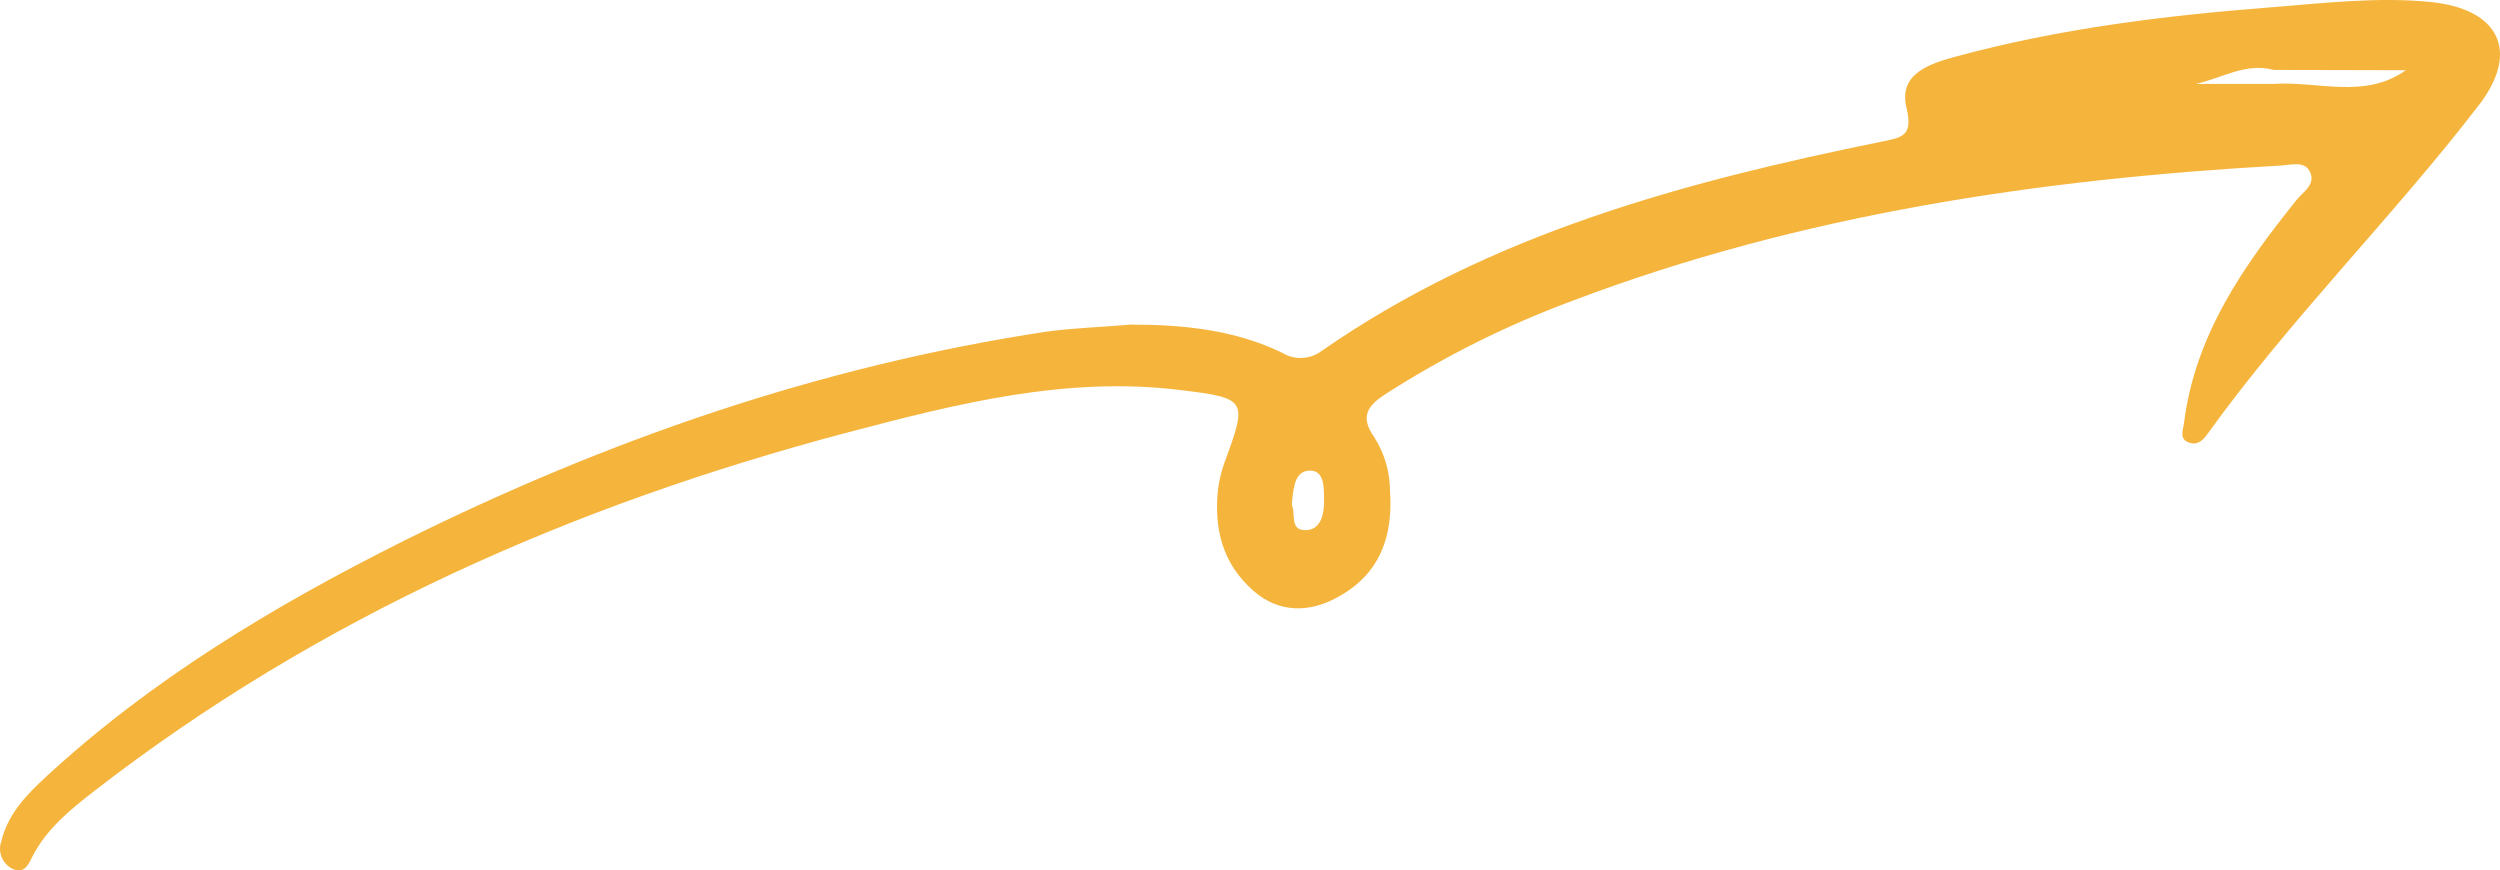 <?xml version="1.0" encoding="UTF-8"?> <svg xmlns="http://www.w3.org/2000/svg" width="135" height="47" viewBox="0 0 135 47" fill="none"> <path d="M61.053 17.528H61.088C63.915 17.528 66.692 17.817 69.238 19.049C69.56 19.248 69.934 19.346 70.312 19.329C70.69 19.313 71.055 19.184 71.357 18.958C80.455 12.63 90.902 9.831 101.574 7.655C102.695 7.427 103.326 7.366 102.949 5.815C102.511 4.005 104.151 3.452 105.593 3.061C111.196 1.54 116.891 0.84 122.642 0.394C125.515 0.166 128.393 -0.179 131.271 0.11C134.949 0.485 136.085 2.777 133.874 5.658C129.198 11.742 123.686 17.198 119.193 23.45C118.929 23.821 118.608 24.084 118.139 23.871C117.67 23.658 117.889 23.227 117.94 22.817C118.541 18.091 121.134 14.379 124.017 10.794C124.359 10.368 125.036 9.978 124.756 9.319C124.476 8.659 123.737 8.908 123.182 8.938C110.091 9.673 97.204 11.58 84.892 16.25C81.397 17.548 78.052 19.214 74.913 21.219C73.894 21.863 73.385 22.451 74.22 23.623C74.765 24.486 75.056 25.484 75.061 26.503C75.234 28.977 74.51 31.021 72.213 32.258C70.685 33.1 69.05 33.095 67.695 31.913C65.989 30.423 65.545 28.501 65.775 26.407C65.836 25.946 65.943 25.492 66.096 25.053C67.354 21.62 67.405 21.503 63.763 21.067C57.579 20.291 51.624 21.813 45.746 23.359C30.974 27.269 17.22 33.308 5.066 42.734C3.793 43.723 2.55 44.732 1.776 46.202C1.562 46.608 1.368 47.217 0.686 46.922C0.412 46.79 0.198 46.561 0.086 46.279C-0.026 45.998 -0.029 45.684 0.08 45.401C0.431 43.941 1.45 42.901 2.504 41.928C8.214 36.664 14.796 32.72 21.713 29.251C32.751 23.755 44.284 19.764 56.514 17.908C58.017 17.705 59.54 17.66 61.053 17.528ZM122.881 3.776C122.849 3.781 122.817 3.781 122.785 3.776C121.256 3.366 119.978 4.228 118.572 4.532H122.78C125.163 4.365 127.685 5.379 129.911 3.792L122.881 3.776ZM69.763 27.182C69.759 27.255 69.772 27.328 69.799 27.395C69.946 27.837 69.656 28.709 70.603 28.622C71.378 28.546 71.51 27.654 71.5 27.015C71.49 26.376 71.541 25.398 70.726 25.413C69.911 25.428 69.845 26.336 69.763 27.182Z" fill="#F5B53D"></path> </svg> 